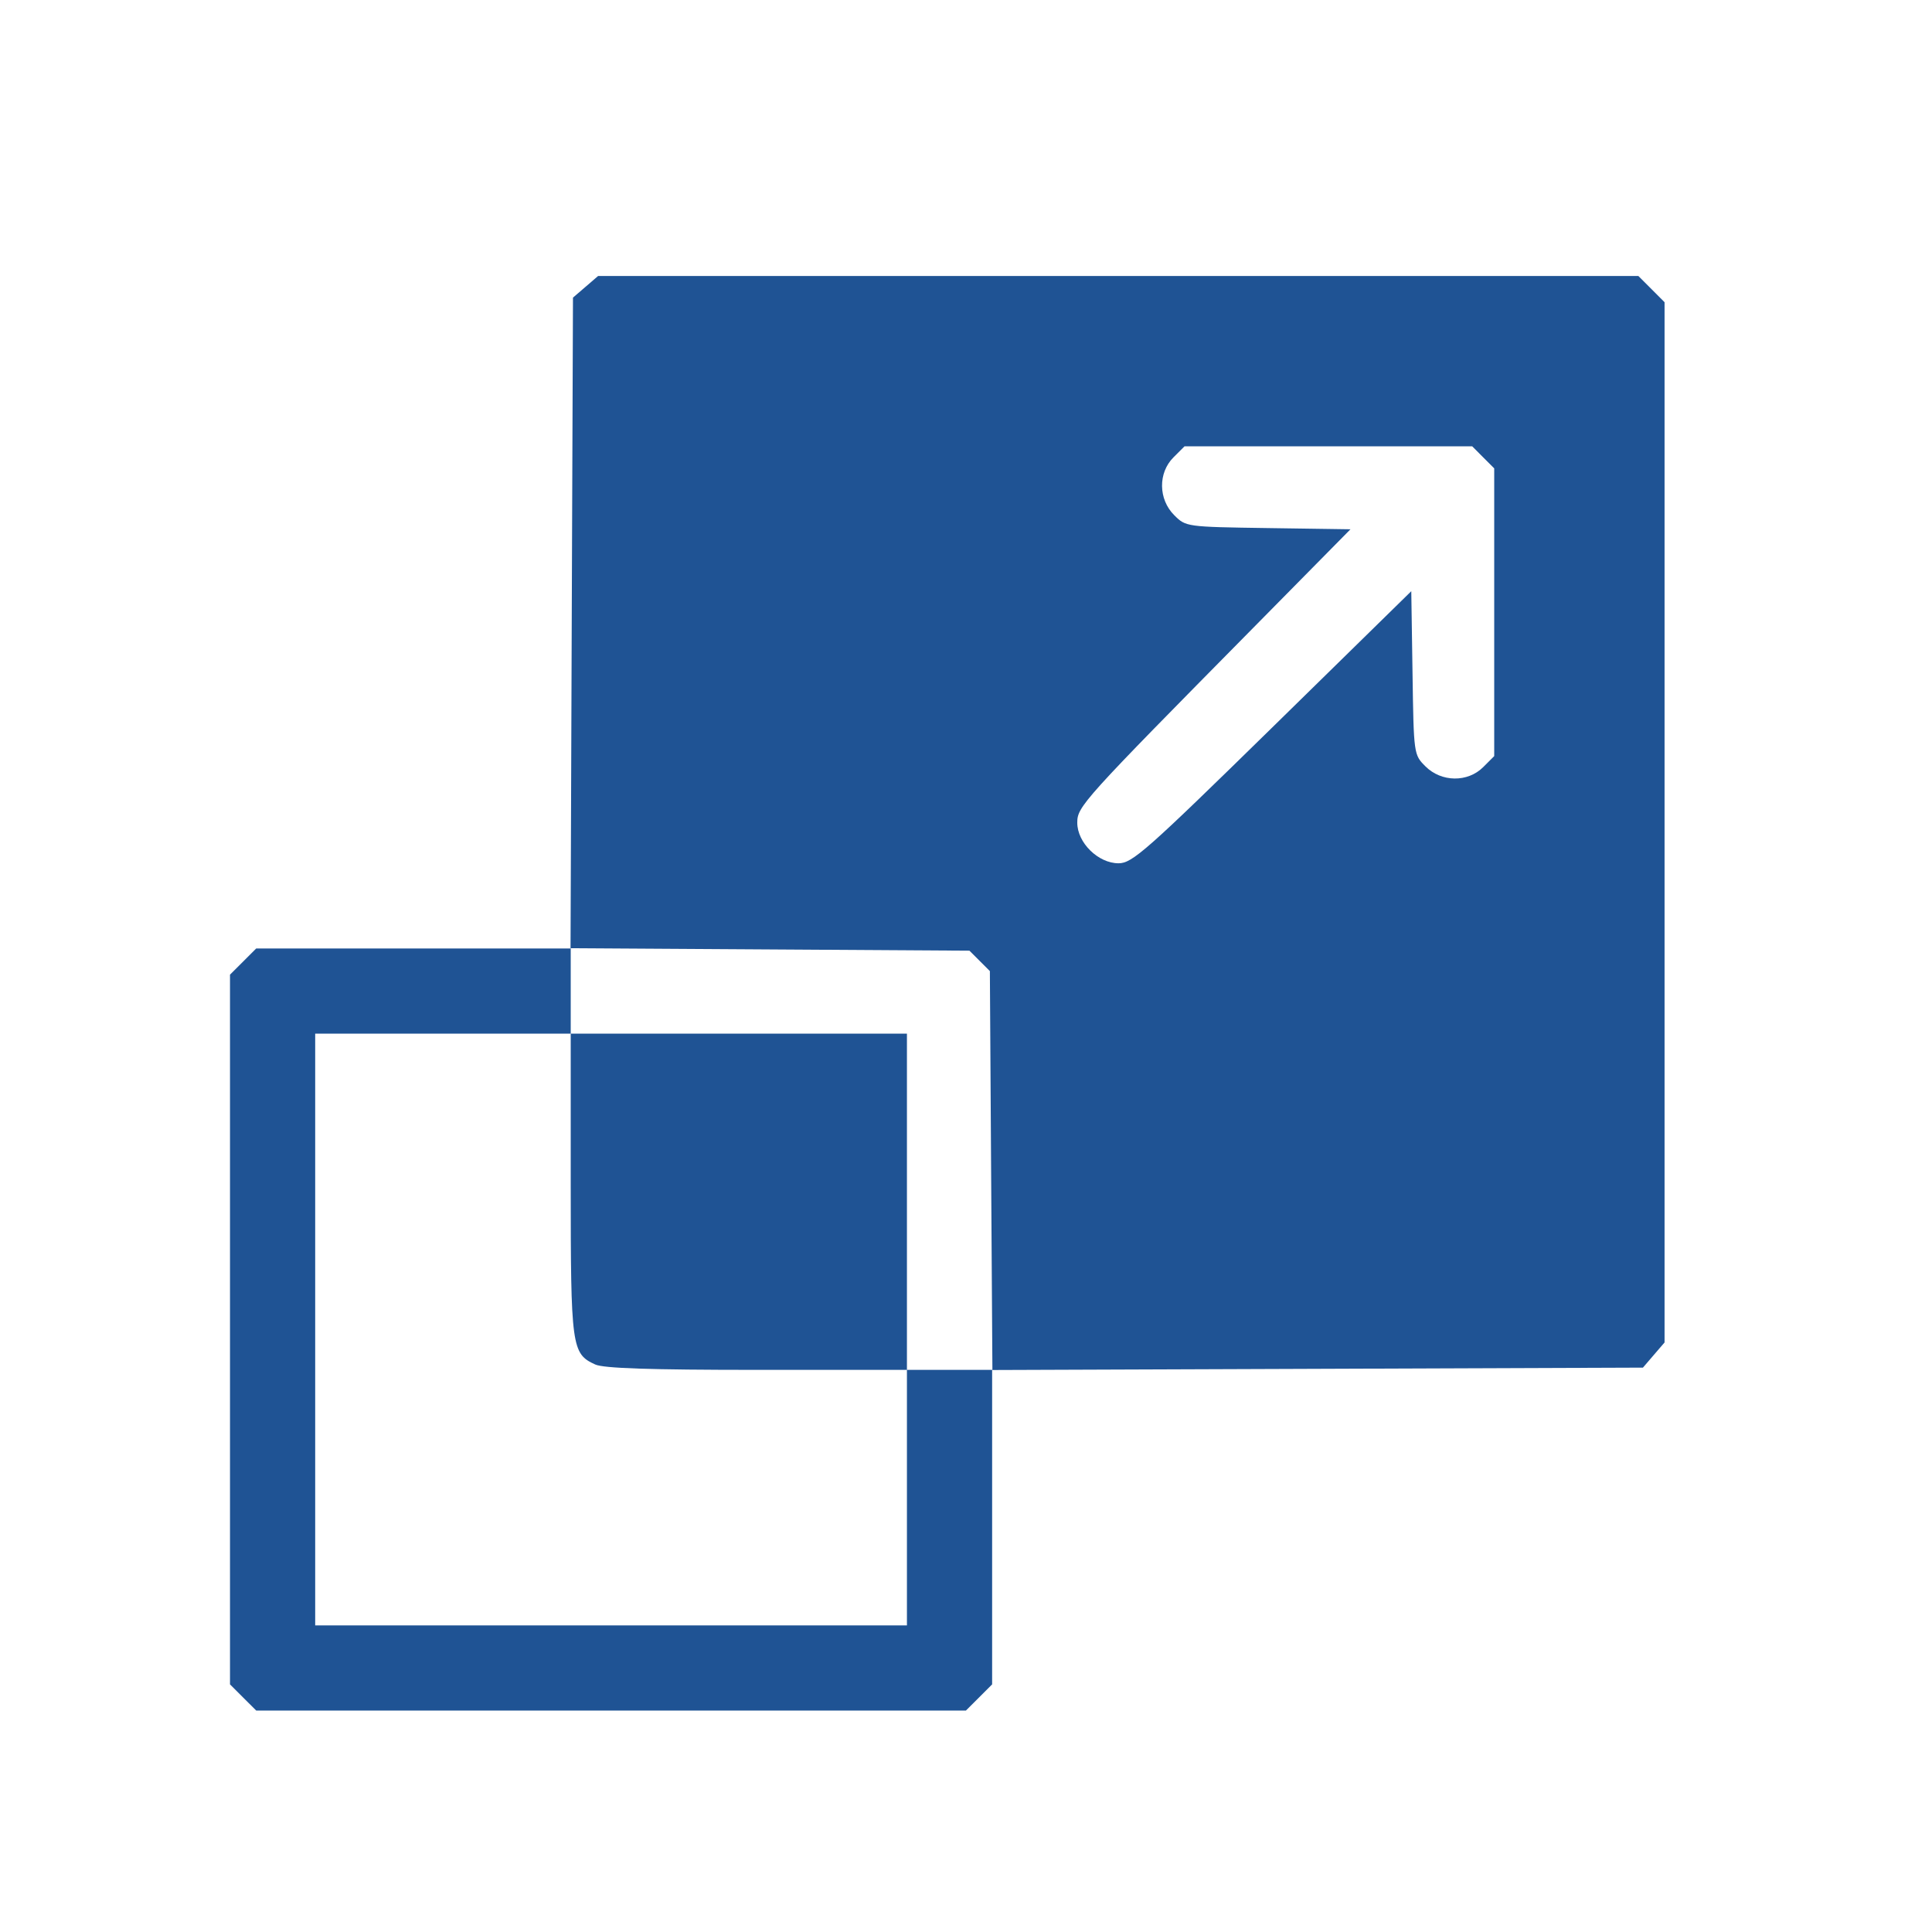 <svg width="42" height="42" viewBox="0 0 42 42" fill="none" xmlns="http://www.w3.org/2000/svg">
<path fill-rule="evenodd" clip-rule="evenodd" d="M12.729 6.235L12.456 6.47L12.429 13.544L12.403 20.619H8.986H5.57L5.285 20.904L5 21.188V28.902V36.617L5.285 36.902L5.57 37.186H13.284H20.998L21.283 36.902L21.568 36.617V33.2V29.783L28.642 29.757L35.716 29.731L35.951 29.457L36.186 29.184V17.877V6.57L35.902 6.285L35.617 6H24.31H13.002L12.729 6.235ZM25.51 9.943C25.173 10.28 25.18 10.853 25.526 11.199C25.78 11.453 25.786 11.454 27.569 11.48L29.358 11.506L27.242 13.651C23.526 17.415 23.419 17.533 23.419 17.885C23.419 18.32 23.874 18.767 24.316 18.767C24.614 18.767 24.915 18.501 27.662 15.81L30.68 12.852L30.707 14.629C30.733 16.399 30.734 16.407 30.988 16.66C31.334 17.006 31.907 17.013 32.244 16.676L32.483 16.437V13.309V10.182L32.244 9.943L32.005 9.703H28.877H25.75L25.51 9.943ZM12.407 21.542V22.47H9.629H6.852V28.902V35.335H13.284H19.716V32.557V29.78H20.645H21.574L21.546 25.445L21.519 21.111L21.297 20.889L21.075 20.667L16.741 20.64L12.407 20.613V21.542ZM12.407 25.74C12.407 29.287 12.426 29.429 12.94 29.663C13.122 29.746 14.136 29.78 16.456 29.78H19.716V26.125V22.47H16.061H12.407V25.74Z" fill="#1F5394"/>
</svg>

